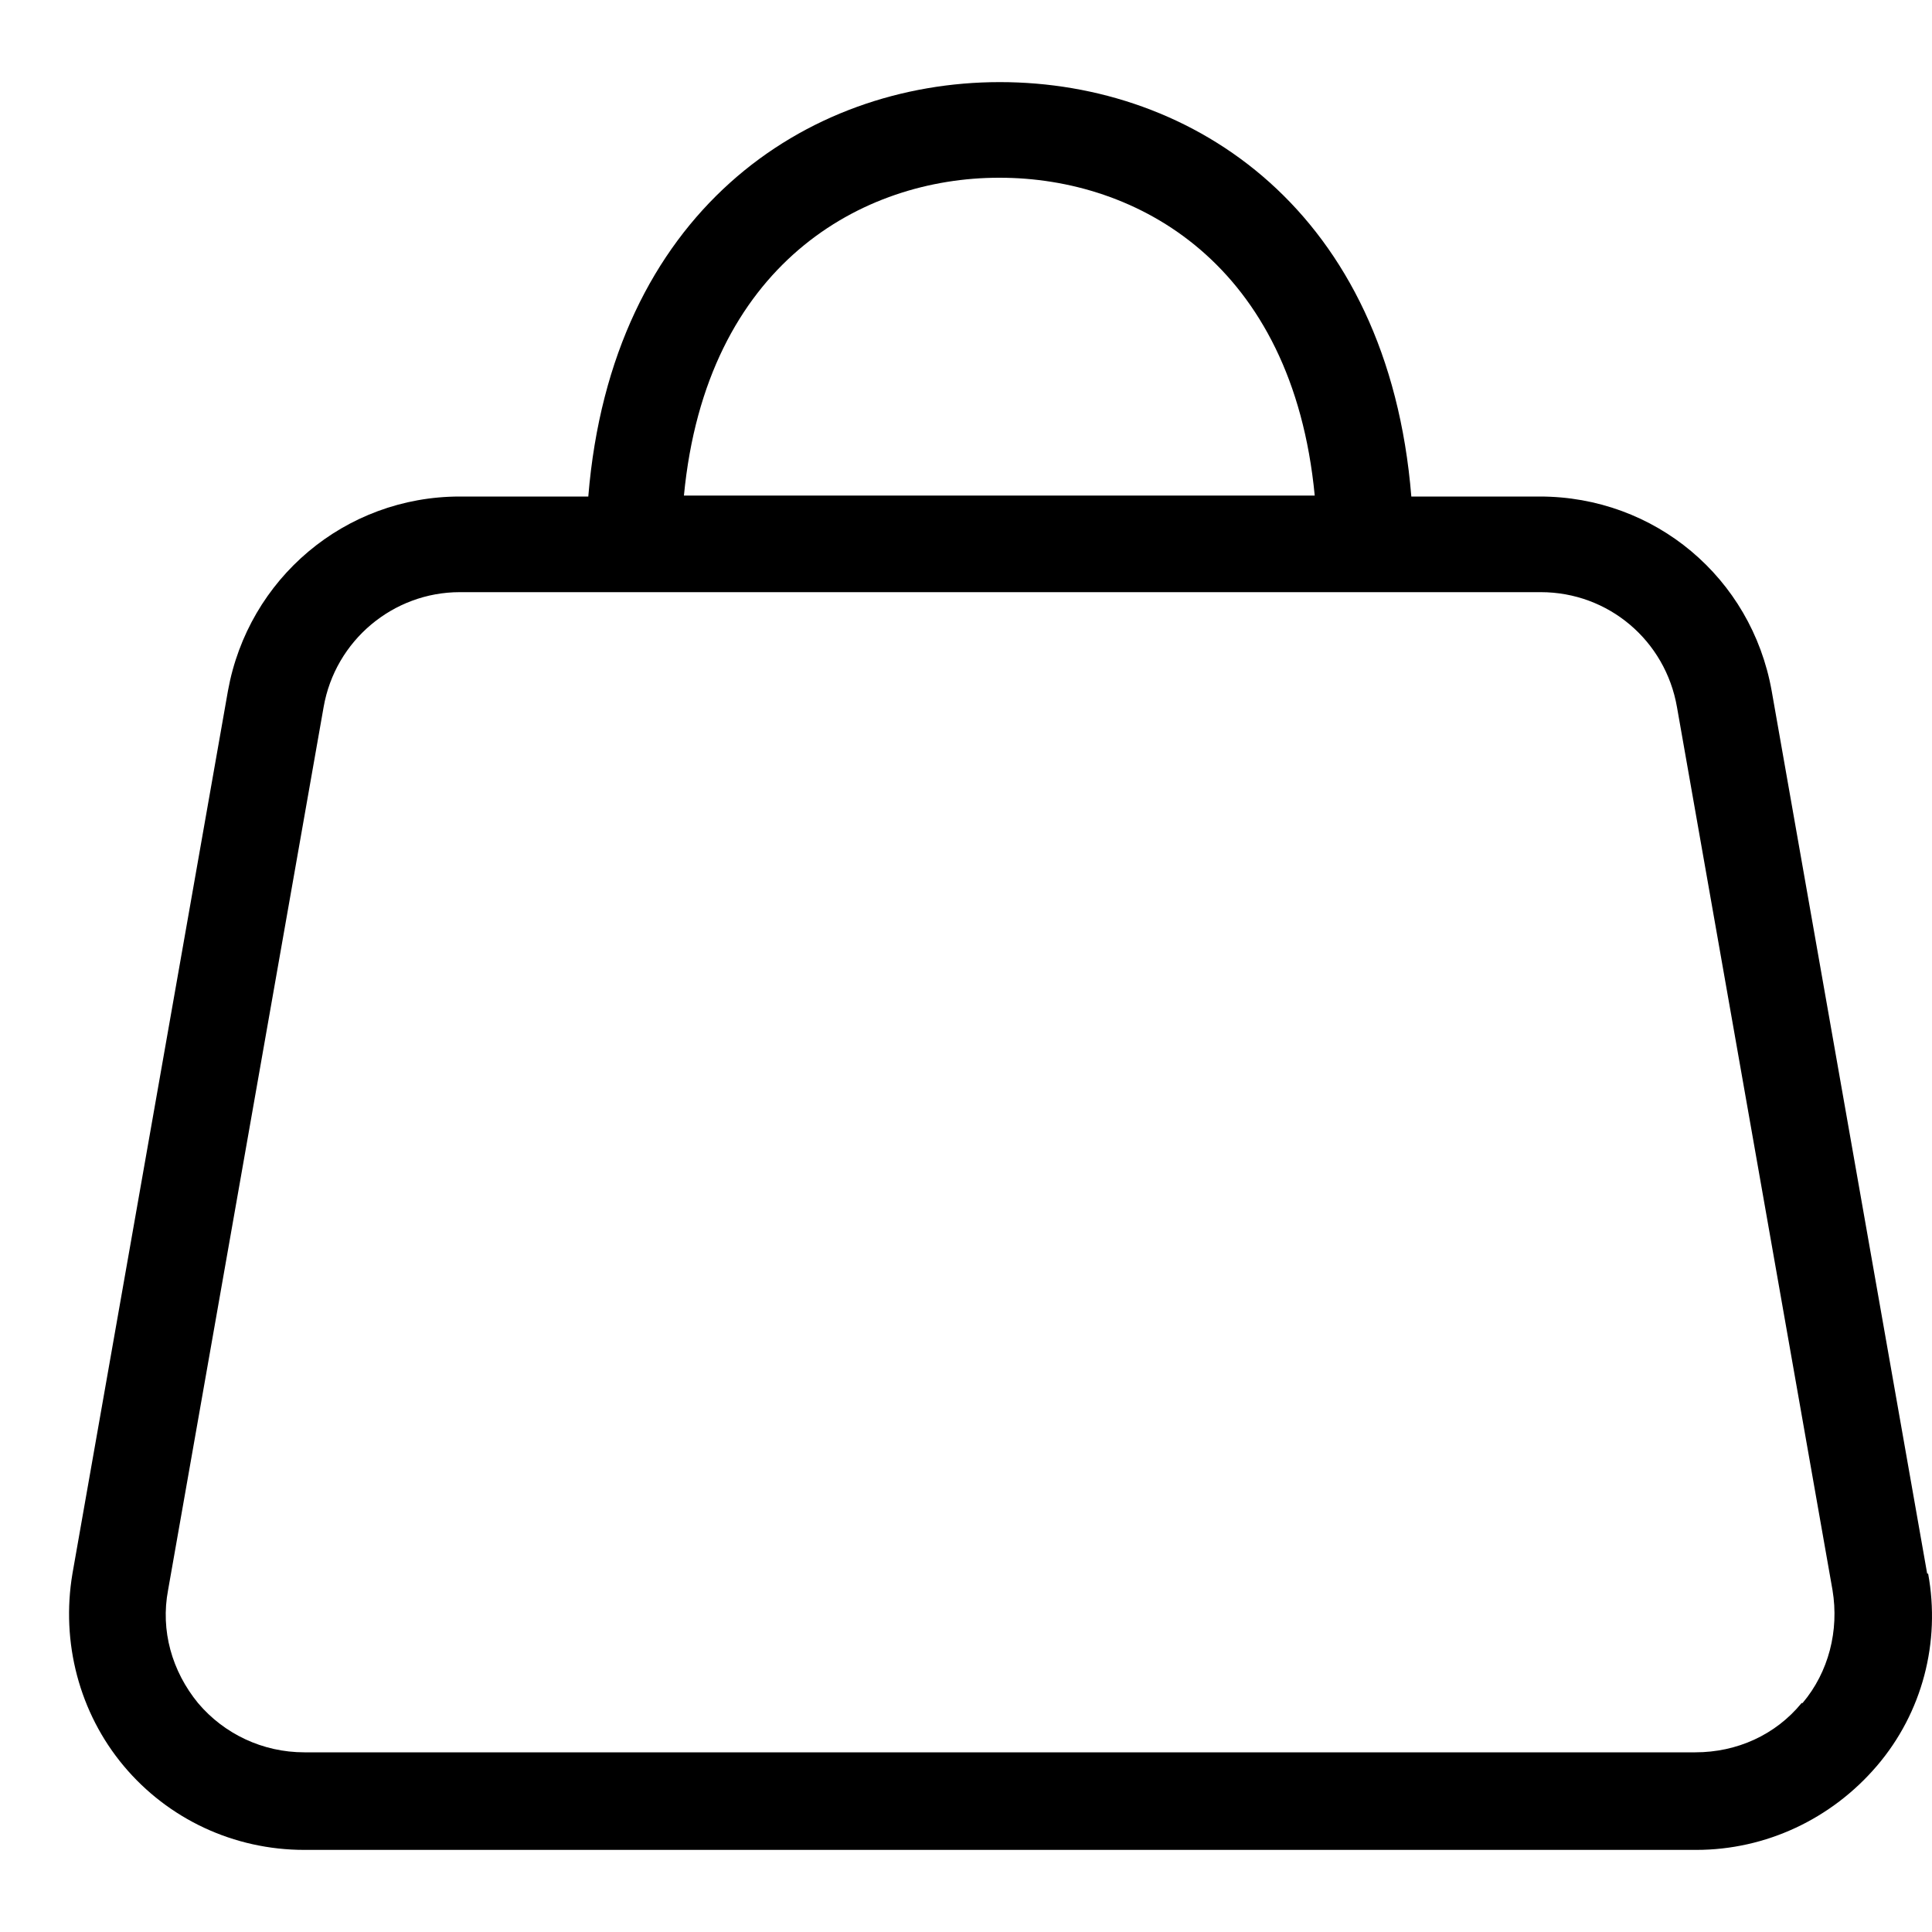 <?xml version="1.0" encoding="UTF-8"?> <svg xmlns="http://www.w3.org/2000/svg" width="20" height="20" viewBox="0 0 20 20" fill="none"><path d="M19.95 16.29L18.34 7.15C18.13 5.98 17.13 5.14 15.94 5.14H14.61C14.37 2.19 12.36 0.85 10.35 0.85C8.34 0.85 6.33 2.2 6.09 5.14H4.76C3.57 5.14 2.57 5.99 2.36 7.15L0.75 16.29C0.63 17 0.82 17.73 1.28 18.28C1.74 18.83 2.42 19.15 3.15 19.15H17.56C18.28 19.15 18.96 18.83 19.43 18.28C19.9 17.73 20.09 17 19.96 16.29H19.95ZM10.35 1.84C11.77 1.84 13.38 2.73 13.61 5.13H7.08C7.31 2.73 8.93 1.84 10.34 1.84H10.35ZM18.65 17.63C18.38 17.96 17.98 18.14 17.55 18.14H3.15C2.72 18.14 2.32 17.95 2.05 17.63C1.78 17.3 1.66 16.88 1.74 16.46L3.35 7.32C3.47 6.63 4.07 6.13 4.76 6.13H15.95C16.65 6.13 17.24 6.63 17.36 7.32L18.97 16.46C19.04 16.88 18.93 17.31 18.66 17.63H18.65Z" fill="black"></path></svg> 